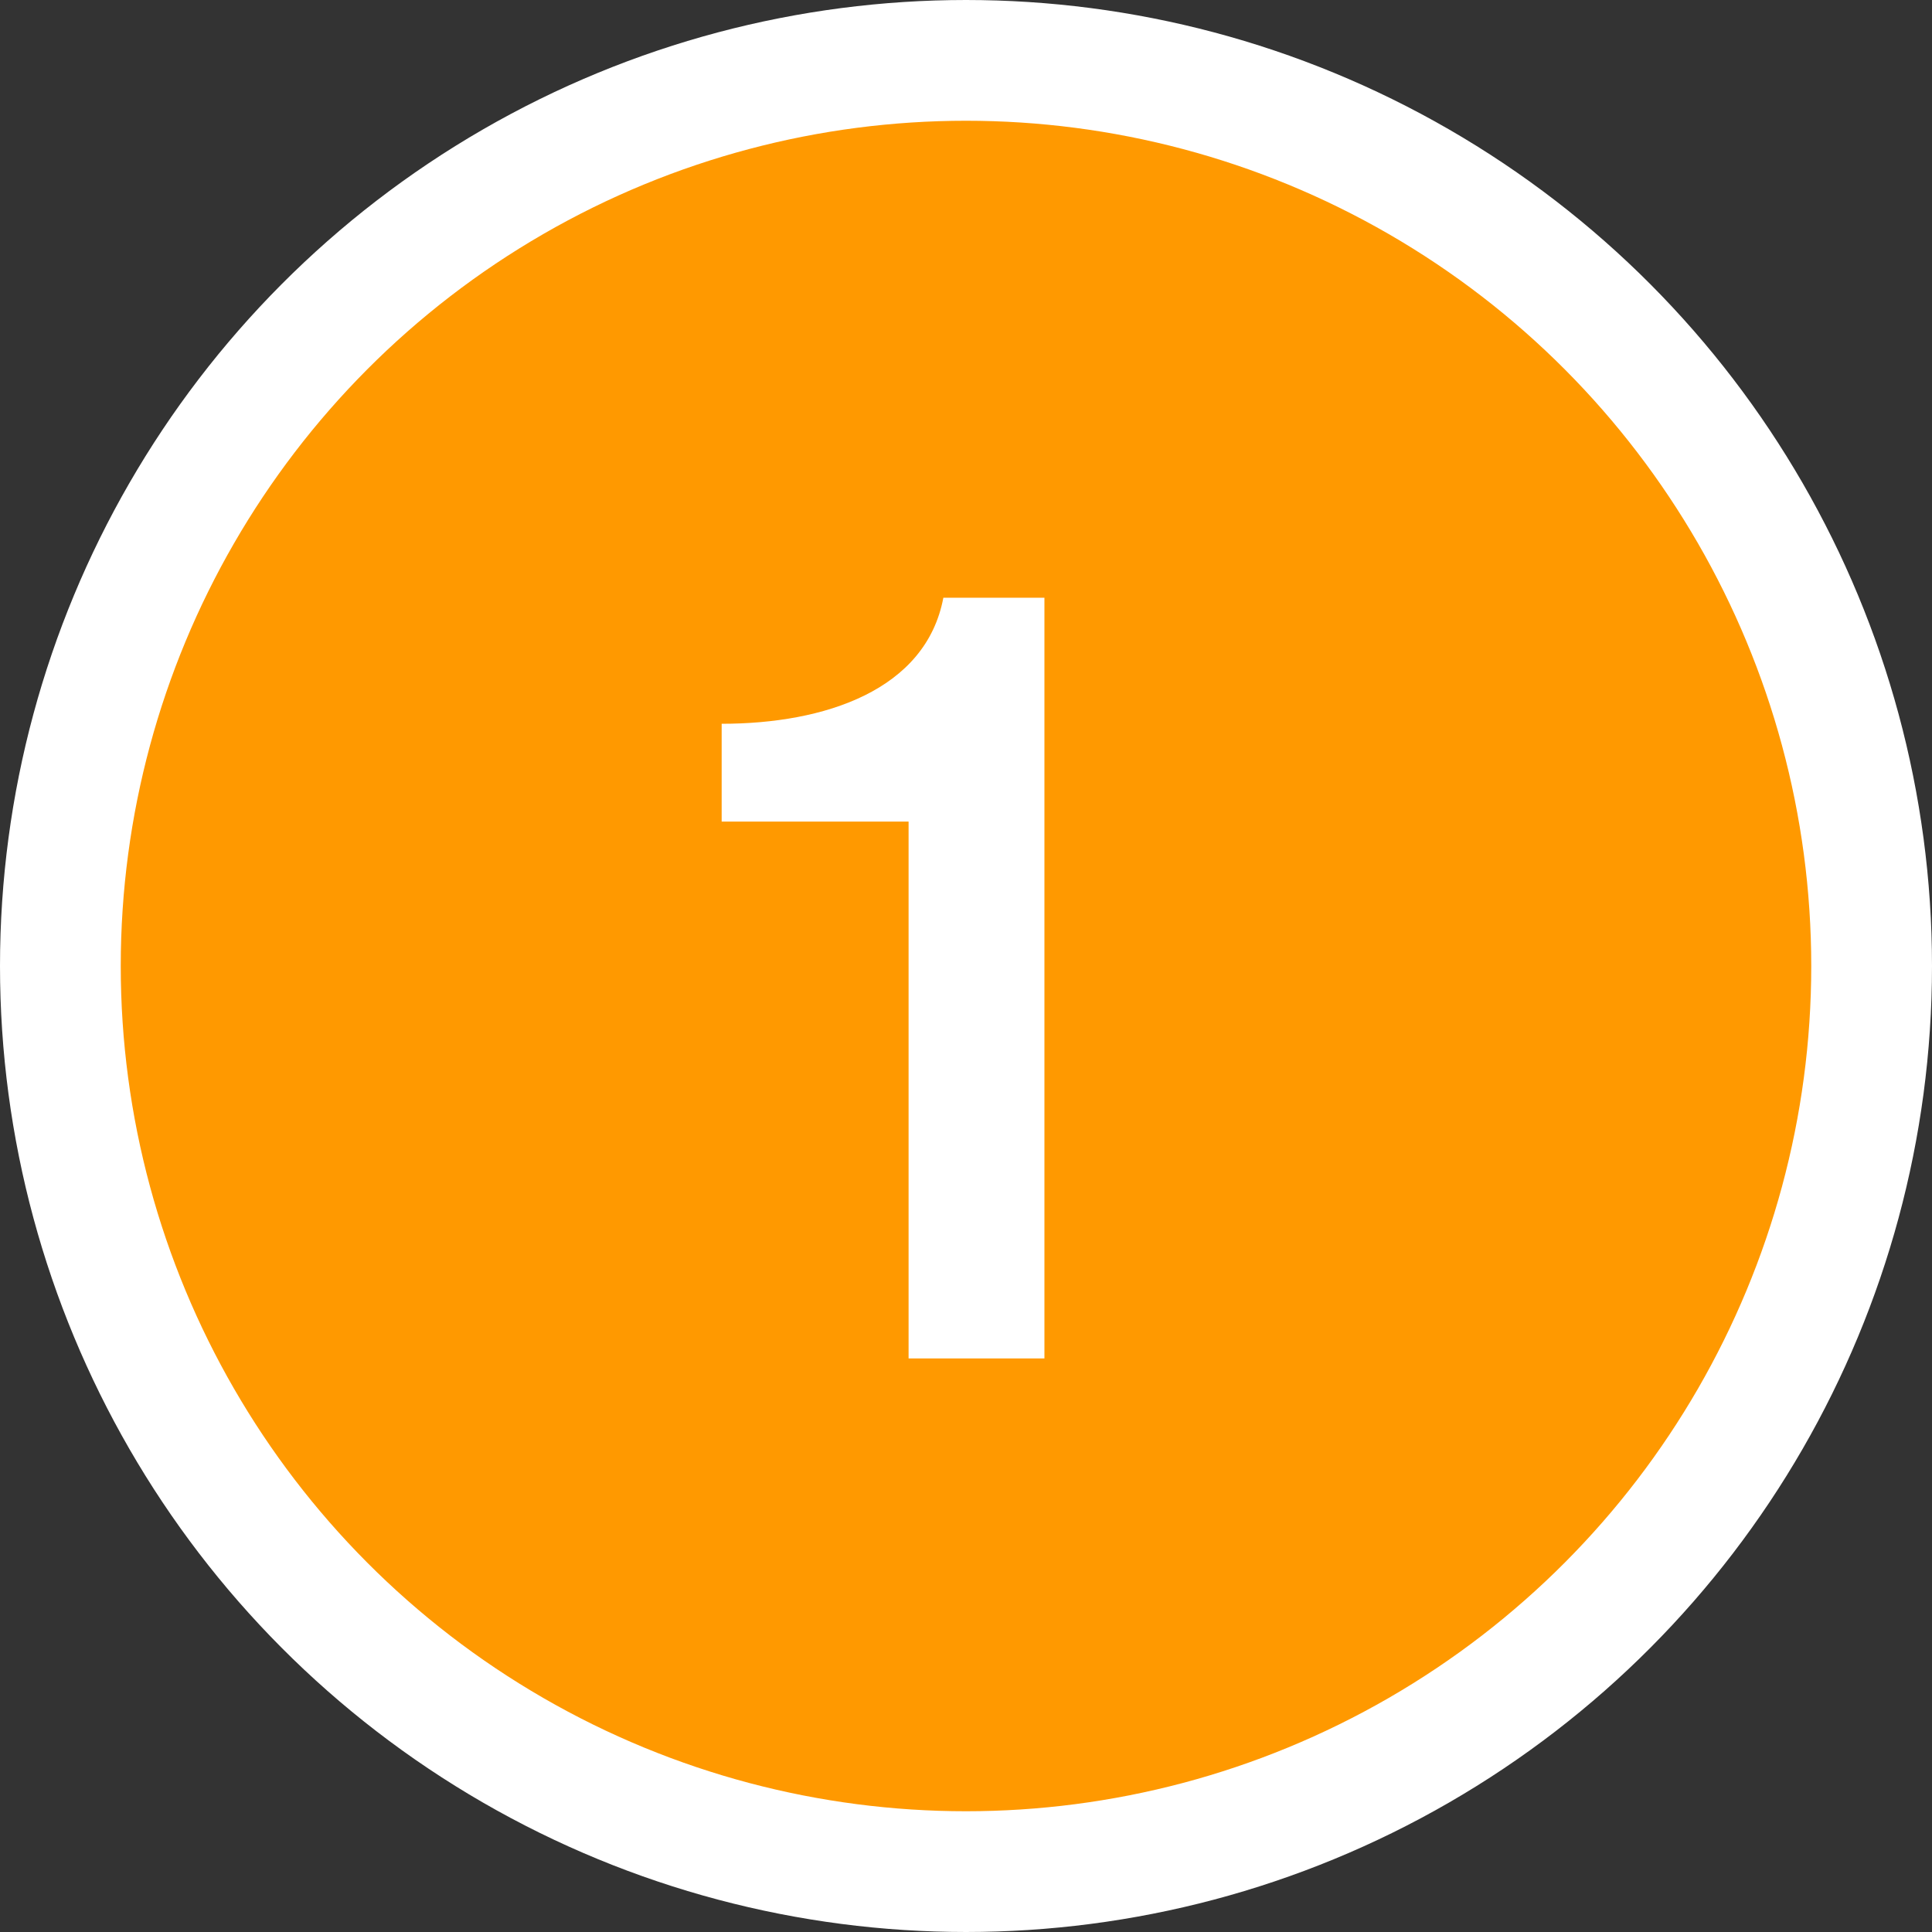 <svg width="32" height="32" viewBox="0 0 32 32" fill="none" xmlns="http://www.w3.org/2000/svg">
<rect x="0" y="0" width="32" height="32" fill="#333333" stroke="none"/>
<circle cx="16" cy="16" r="15" fill="#FF9900" stroke="white" stroke-width="2"/>
<path d="M11.953 13.608V11.988C13.663 11.988 15.337 11.43 15.625 9.9H17.299V22.5H15.049V13.608H11.953Z" fill="white"/>
</svg>
